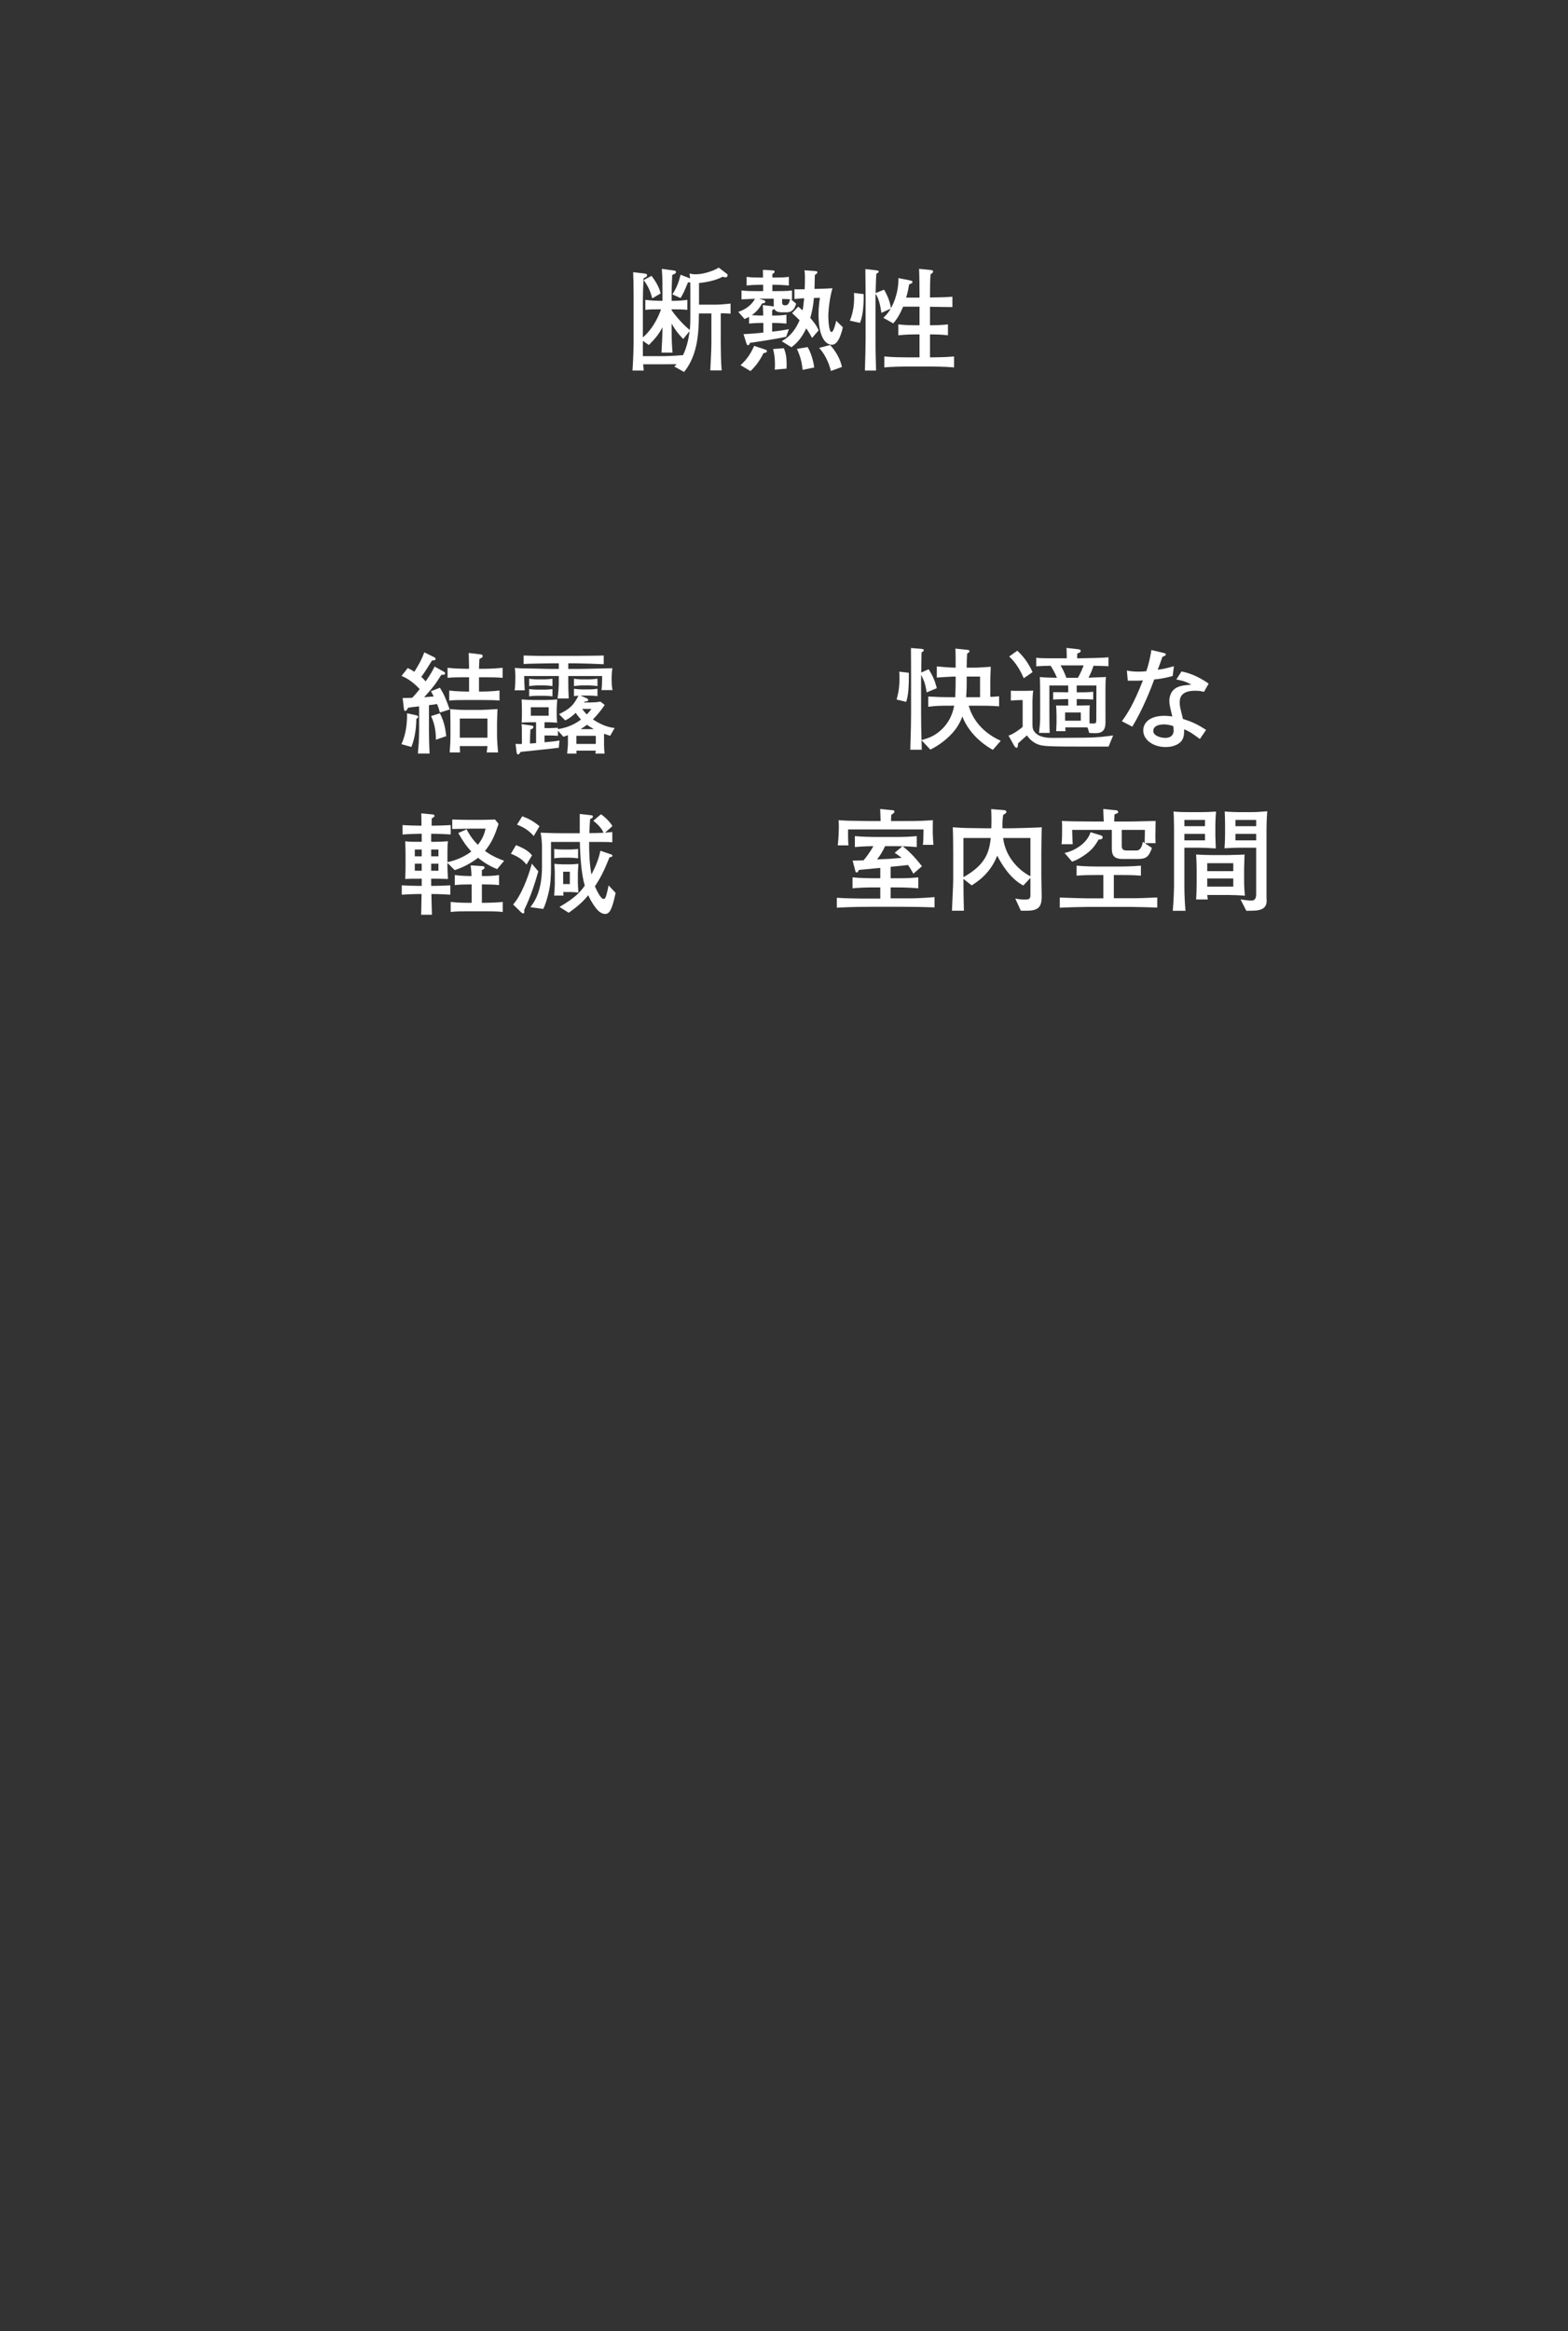 <?xml version="1.0" encoding="UTF-8"?>
<svg id="_レイヤー_2" data-name="レイヤー_2" xmlns="http://www.w3.org/2000/svg" width="350" height="520" xmlns:xlink="http://www.w3.org/1999/xlink" viewBox="0 0 350 520">
  <rect x="0" y="0" width="350" height="520" fill="#333333" stroke="none"/>
  <defs>
    <style>
      .cls-1 {
        fill: none;
      }

      .cls-2 {
        fill: #fff;
      }

      .cls-3 {
        clip-path: url(#clippath);
      }
    </style>
    <clipPath id="clippath">
      <rect class="cls-1" width="350" height="520"/>
    </clipPath>
  </defs>
  <g id="_レイヤー_2-2" data-name="レイヤー_2">
    <g class="cls-3">
      <g>
        <path class="cls-2" d="M202.818,153.083c-.049,1.168-.175,2.362-.547,3.482l-2.139-.522c.198-.722.646-2.24.646-4.627,0-.72-.023-1.218-.049-1.592l2.139.249c0,.597.026,1.567-.049,3.011ZM221.621,167.261c-.992-.522-5.049-2.91-6.813-7.437-.623,1.691-1.444,2.836-2.165,3.632-1.941,2.164-4.08,3.307-4.974,3.756l-1.968-2.09c0,.621.026.771.053,2.114h-2.564c.148-4.926.175-6.069.175-8.134v-7.711c0-.372,0-5.074-.026-6.841l2.264.175c.25.025.596.074.596.348,0,.15-.049.175-.498.473-.023.722-.073,3.831-.073,4.477l1.664-.747c.946,1.518,1.371,2.513,1.816,4.229l-2.261.946c-.274-1.692-.448-2.388-1.246-3.93v8.482c0,2.263.026,3.556.099,6.094,1.421-.424,2.887-.845,4.502-2.388,1.394-1.318,2.39-3.11,2.788-5.298h-.524c-3.059,0-3.457.025-5.273.249v-2.289c1.915.101,2.91.15,5.273.15h.748c.099-1.941.099-3.11.099-4.005v-.598c-.946,0-2.736.125-4.206.224v-2.487c1.618.148,3.012.274,4.206.274,0-.895,0-3.383-.049-4.253l2.61.274c.25.025.524.049.524.298,0,.224-.274.399-.524.572-.049.821-.099,1.717-.099,3.11h1.417c1.144,0,2.014-.049,3.955-.199-.076,1.94-.099,2.661-.099,3.78v2.935c.148,0,1.018-.025,1.964-.124v2.238c-1.615-.148-3.655-.148-5.273-.148h-1.516c.597,2.114,2.264,5.621,7.162,7.834l-1.767,2.015ZM218.763,150.918h-2.986c.023,1.419,0,3.21-.125,4.603h3.111v-4.603Z"/>
        <path class="cls-2" d="M247.448,166.539h-2.785c-10.919,0-11.789-.025-13.108-.547-.995-.397-1.941-1.294-2.314-1.964-.573.473-1.444,1.294-1.991,1.791-.073.87-.099.969-.372.969-.224,0-.422-.298-.573-.572l-1.193-2.139c.946-.199,2.91-1.666,3.161-1.94v-5.971h-.748c-.399,0-1.417.076-1.889.101v-2.215c.224.049.893.049,1.74.049h1.219c.646,0,1.74-.025,2.04-.049-.102.399-.175,1.966-.175,2.363v4.154c0,1.765-.026,2.04.471,2.686,1.045,1.343,3.161,1.343,4.103,1.343,1.47,0,5.399-.025,7.066-.049,3.233-.025,5.395-.374,6.368-.498l-1.022,2.487ZM228.519,151.292c-.573-1.318-1.592-3.359-3.26-4.85l1.816-1.294c1.147,1.07,2.34,2.437,3.408,4.776l-1.964,1.368ZM244.089,148.505c-.297.896-.57,1.617-1.117,2.661,2.09-.074,3.359-.124,3.906-.148-.125.646-.125,2.314-.125,3.083v3.706c0,.547.023,3.06,0,3.558-.076,1.791-.946,2.188-2.337,2.188-.573,0-.972-.049-1.295-.074l-.349-1.195c-.346-.025-.445-.025-1.391-.025h-3.583c0,.498,0,.522.049.845h-2.09c0-.298.076-1.541.076-1.814v-1.692c0-.348-.049-1.915-.099-2.238.148,0,.274.025,1.216.025h1.493v-1.444h-.471c-.399,0-2.686.076-2.887.101v-1.641c.475-.026,2.564.025,2.986.025h.372v-1.518h-4.202v5.397c0,1.219,0,4.056.073,5.175h-2.386c.026-.199.099-.946.175-1.767.073-.747.073-1.567.073-1.841v-4.278c0-1.119,0-3.581-.073-4.576,1.018.124,2.762.148,3.83.173-.399-.944-.847-1.814-1.417-2.686-.646,0-2.762.076-3.21.125v-1.915c.376.049.821.124,2.564.124h4.252c-.023-1.791-.023-1.816-.073-2.314l2.462.274c.346.051.722.076.722.374,0,.372-.475.498-.748.572-.049.397-.049.547-.049,1.094h.87c.896,0,5.422-.099,6.12-.224v1.991c-.524-.025-2.861-.101-3.335-.101ZM241.353,148.431h-4.624c.547.921.87,1.592,1.292,2.76h2.587c.695-1.218,1.117-2.337,1.269-2.76h-.524ZM241.255,158.929h-3.507v1.841h3.507v-1.841ZM240.335,152.909v1.518h1.444c.992,0,1.915-.076,2.238-.125v1.742c-.972-.076-2.363-.101-2.986-.101h-.695v1.444l2.933-.049c-.073.422-.073,1.07-.073,1.915v2.114c.099,0,.946.025,1.018.025.323-.025.498-.125.498-.747v-.572l.026-7.164h-4.403Z"/>
        <path class="cls-2" d="M261.758,150.794c-2.238.597-3.157.672-4.126.771-.573,1.666-2.614,6.89-4.901,10.522l-2.314-1.219c1.068-1.442,2.538-3.556,4.7-9.103-.893.074-1.018.099-3.382.074l-.198-2.264c.695.125,1.368.249,2.637.249.695,0,1.167-.049,1.691-.099.646-1.841.969-3.607,1.144-4.726l2.61.621c.547.125.597.15.597.349,0,.249-.073.274-.745.547-.646,1.841-.771,2.139-1.045,2.886,1.144-.15,1.865-.298,3.606-.796l-.274,2.188ZM268.749,154.326c-.498-.124-1.045-.249-1.892-.249-2.884,0-3.53,1.195-3.53,2.612,0,.796.073,1.045.646,3.334,0,.025.026.274.049.323,2.314.771,3.108,1.144,5.198,2.462l-1.391,2.04c-1.941-1.468-2.538-1.767-3.507-2.164,0,.944-.026,1.94-.649,2.661-.646.771-1.915,1.294-3.507,1.294-2.686,0-4.974-1.542-4.974-3.706,0-1.617,1.318-3.26,4.7-3.26.699,0,1.196.076,1.793.15-.448-1.791-.672-2.661-.672-3.482,0-.249.023-1.444.821-2.338.92-.995,2.238-1.144,4.103-1.269-1.117-.621-1.664-.845-3.359-1.168l1.147-1.791c1.193.249,3.233.747,6.068,2.711l-1.045,1.841ZM261.86,161.938c-.972-.274-1.444-.348-2.04-.348-1.47,0-2.39.498-2.39,1.467,0,1.094,1.717,1.542,2.663,1.542,1.368,0,1.889-.747,1.889-1.716,0-.274-.073-.747-.122-.946Z"/>
        <path class="cls-2" d="M201.592,202.276h-7.287c-1.144,0-4.031,0-7.511.198v-2.213c1.79.125,4.825.175,5.471.175h4.229v-2.488h-1.292c-1.641,0-3.286.051-4.901.199v-2.437c1.691.175,4.13.199,4.901.199h1.292v-2.314c-.745.074-4.103.397-4.776.448-.175.397-.247.572-.498.572-.224,0-.274-.224-.297-.323l-.6-2.314c.376,0,2.09-.074,2.439-.074.422-.498,1.318-1.592,2.188-3.159-.023,0-2.337.025-4.13.198v-2.437c1.592.15,3.906.199,4.604.199h4.552c1.542,0,3.082-.049,4.651-.199v2.437c-1.045-.099-2.215-.148-3.134-.173,1.17.92,2.413,2.039,4.304,4.453l-1.915,1.666c-.649-1.119-.798-1.368-1.196-1.94-.547.074-.821.099-3.879.397v2.563h1.219c1.641,0,3.306-.025,4.95-.199v2.437c-2.139-.199-4.753-.199-4.95-.199h-1.219v2.439h4.13c.346,0,2.485,0,5.669-.275v2.289c-3.207-.099-4.301-.124-7.014-.124ZM205.995,188.447c.099-.697.125-1.02.148-3.433h-16.839c-.026,2.063.026,2.785.076,3.556h-2.39c.175-1.244.25-3.209.25-4.502,0-.224-.026-.473-.049-1.119.771.049,1.341.099,2.139.124.771.025,4.176.076,4.875.076h2.363c-.026-.896-.076-2.165-.099-2.688l2.808.274c.125,0,.376.051.376.325,0,.224-.201.348-.699.695-.023.374-.049.498-.073,1.394h2.063c5.076,0,5.175-.076,7.287-.199-.049,2.612-.049,3.283.125,5.498h-2.363ZM199.977,188.745h-2.413c-.623,1.343-1.17,2.164-1.793,2.96,2.587-.101,2.861-.125,5.474-.348-.649-.549-1.098-.847-1.542-1.121l1.74-1.467c-.798-.025-1.394-.025-1.467-.025Z"/>
        <path class="cls-2" d="M232.441,190.012v5.598c0,.671.076,3.655.076,4.253,0,2.039-.349,3.283-3.26,3.283h-1.391l-1.246-2.711c.847.173,1.542.224,2.067.224,1.045,0,1.318-.125,1.318-1.02v-3.807l-1.592,1.692c-3.009-1.592-4.95-4.95-5.821-6.666-1.121,2.91-3.108,5.049-5.695,6.641l-1.842-1.444v.349c0,1.989.026,3.904.099,6.74h-2.66c.023-1.07.274-5.771.274-6.715v-6.195c0-.994-.026-5.074-.099-5.695.995.074,2.686.173,3.929.173,2.811.026,3.134.051,3.757.051h.92c.076-2.09,0-3.457-.026-4.278l2.838.222c.122,0,.57.076.57.399,0,.199-.073.249-.722.671-.148.771-.198,1.692-.171,2.986h1.167c.597,0,.923,0,3.78-.076,3.111-.099,3.457-.124,3.833-.148-.049.597-.102,4.825-.102,5.471ZM215.055,186.929v8.731c4.977-2.762,5.771-5.621,6.094-8.731h-6.094ZM230.006,186.929h-6.094c.57,4.726,4.103,7.561,6.094,8.531v-8.531Z"/>
        <path class="cls-2" d="M252.576,202.301h-10c-1.318,0-4.651.099-6.018.173v-2.263c1.018.049,5.395.175,6.068.175h3.658v-5.199h-1.196c-1.542,0-3.355,0-4.776.148v-2.238c1.941.199,4.604.199,4.776.199h4.776c.049,0,2.739,0,4.802-.199v2.238c-1.493-.148-3.332-.148-4.802-.148h-1.243v5.173h4.426c1.47,0,3.807-.099,5.273-.173v2.263c-1.117-.049-4.575-.148-5.745-.148ZM255.536,188.073l1.592,1.07c-.722,2.09-1.394,2.462-3.184,2.462h-3.408c-2.139,0-2.363-1.144-2.363-2.388v-4.103h-8.853c0,.424.099,2.984.122,3.209h-2.485c.122-1.168.122-2.363.122-3.532,0-.845,0-1.02-.049-1.668,1.816.101,4.852.125,6.717.125h2.637c-.076-1.343-.076-1.493-.125-2.787l2.811.274c.247.026.521.101.521.399,0,.224-.073.249-.821.522-.023.249-.023.372-.073,1.592h3.256c1.668,0,4.328-.099,5.995-.125-.023.771-.049,3.11-.049,3.433,0,.921.026,1.145.049,1.518h-2.413ZM245.239,187.252c-1.045,1.791-1.717,2.513-3.434,3.682-1.094.722-1.865,1.07-2.511,1.269l-1.668-1.941c2.165-.422,5.049-2.139,5.797-4.626l2.139.646c.346.101.57.249.57.473,0,.522-.695.522-.893.498ZM250.387,185.113v3.433c0,.422-.026,1.168,1.045,1.168h2.238c1.094,0,1.345-1.442,1.417-1.94l.399.274c.049-.845.076-2.065.076-2.935h-5.175Z"/>
        <path class="cls-2" d="M271.287,183.918v2.637c0,.325.076,2.264.102,2.688-.349,0-.524-.026-2.017-.101-.274,0-1.516-.049-1.767-.049h-3.233v8.854c0,1.518.102,3.706.25,5.224h-2.838c.201-2.462.274-4.825.274-5.397v-13.258c0-.821-.049-2.836-.099-3.508.87.101,1.345.15,3.658.15h2.511c.969,0,2.413-.049,3.309-.124-.125,1.566-.152,2.859-.152,2.884ZM268.976,182.9h-4.604v1.393h4.604v-1.393ZM268.976,186.008h-4.604v1.444h4.604v-1.444ZM274.197,199.64h-4.7c.026.348.049.695.099.994h-2.61c.073-.695.122-2.711.122-3.507v-3.009c0-.522-.023-2.213-.122-3.507,1.018.074,2.561.124,3.606.124h3.359c.547,0,3.359-.074,3.856-.124,0,.025-.102,2.586-.102,3.233v2.637c0,1.417.125,2.836.175,3.307-.87-.074-2.861-.148-3.682-.148ZM275.291,192.55h-5.821v1.767h5.821v-1.767ZM275.291,195.958h-5.821v1.816h5.821v-1.816ZM282.704,185.014v15.222l.026.547c.076,1.641-1.018,2.015-1.444,2.139-.646.199-1.045.224-3.085.249l-1.292-2.538c1.068.15,1.839.249,2.363.249.372,0,1.121,0,1.121-1.393v-10.397h-3.56c-.597,0-1.915.025-3.507.124.099-1.318.125-2.661.125-2.984v-2.536c0-.573-.049-2.165-.076-2.688,1.144.125,2.861.15,2.91.15h2.986c1.269,0,1.865-.049,3.606-.199-.125,1.394-.175,3.011-.175,4.056ZM280.393,182.9h-4.627v1.393h4.627v-1.393ZM280.393,186.008h-4.627v1.444h4.627v-1.444Z"/>
      </g>
      <g>
        <path class="cls-2" d="M161.853,69.892h-.969v6.715c0,1.269.049,4.379.198,6.02h-2.535c.073-1.641.247-4.552.247-6.069v-6.641h-2.785c-.049,3.83-.099,9.079-3.309,13.058l-2.189-1.218c.323-.298.399-.374.521-.522-1.865,0-2.063.025-2.96.025h-4.525c.023.173.125,1.02.148,1.393h-2.511c.148-2.114.247-5.148.247-6.045v-10.272c0-2.861-.049-4.304-.099-5.623l2.686.325c.224.025.422.148.422.397s-.323.424-.794.648c-.099,2.437-.148,3.332-.148,4.949v8.233c2.637-2.287,3.731-5.372,4.054-6.267-1.394,0-2.538,0-3.507.124v-2.238c1.318.198,3.157.222,3.283.222h.547v-1.144c0-3.059,0-3.879-.148-5.994l2.861.397c.198.025.297.15.297.323,0,.298-.198.374-.844.648,0,.522-.026.646-.076,1.915-.026.372-.049,2.04-.049,2.388v1.467h.422c1.018,0,2.063-.074,3.085-.222v2.238c-1.022-.124-2.363-.124-3.085-.124h-.422v.222c.596.822,2.063,2.762,4.054,4.403.125-1.144.125-2.264.125-3.408v-5.646c0-.374,0-1.045-.026-1.567-.148,0-.175,0-.498-.025-.125.323-.87,2.09-.946,2.213-.372.722-.57,1.07-.719,1.294l-1.816-.821c1.193-1.791,1.592-3.433,1.816-4.379l2.139.822c-.053-.448-.053-.547-.125-1.096.399.101.771.175,1.368.175,1.991,0,4.328-.944,5.148-1.493l1.816,1.394c.148.124.148.198.148.323,0,.348-.224.448-.498.448-.099,0-.148,0-.62-.125-1.47.845-3.955,1.294-5.25,1.393v4.827h3.731c.87,0,2.488-.125,3.309-.249v2.263c-.175,0-1.045-.074-1.219-.074ZM152.503,75.612c-.748-.77-1.694-1.79-2.587-3.457v1.394c0,2.437.073,3.482.198,5.099h-2.462c.026-.399.125-2.413.148-2.861.049-1.218.076-2.014.076-2.785-.946,1.79-1.74,2.61-3.036,3.955l-1.341-.921v3.408h4.726c1.266,0,4.126-.199,4.229-.224.372-.697,1.144-2.587,1.467-5.348l-1.417,1.74ZM145.588,66.558c-.274-1.018-.672-2.437-1.915-4.079l1.763-.946c1.668,2.19,1.968,3.607,2.017,3.93l-1.865,1.094Z"/>
        <path class="cls-2" d="M175.416,69.667h-.821c-1.243,0-1.49-.348-1.763-.747-.224.15-.25.15-.475.274v1.195c1.467,0,2.363-.049,3.184-.199v1.991c-.722-.076-1.938-.15-3.184-.15v1.94c1.269-.124,2.511-.298,3.731-.547l-.597,1.692c-2.436.547-7.063,1.218-8.085,1.368-.122.298-.224.522-.422.522-.224,0-.297-.199-.372-.399l-.646-2.065c2.413-.148,2.709-.173,4.426-.348v-2.164h-.399c-.498,0-1.816.049-2.785.15v-1.493c-.422.224-.623.298-1.018.473l-1.394-1.592c1.668-.522,3.036-1.617,3.731-2.91-.125,0-1.417.025-3.009.124v-1.989c1.144.148,2.511.148,3.731.148h1.094v-1.417h-.573c-.247,0-1.417,0-3.108.15v-1.917c.969.15,2.113.15,3.108.15h.547c0-.348-.023-1.444-.023-1.717l2.188.125c.198,0,.422.025.422.274,0,.224-.099.298-.498.547v.771h.547c.995,0,2.165,0,3.134-.15v1.917c-1.193-.101-2.485-.15-3.134-.15h-.547v1.417h.623c1.193,0,2.61,0,3.757-.148v1.989h-.201l1.121.946c-.475,1.865-1.569,1.94-2.291,1.94ZM170.419,78.771c-.274.547-1.121,2.338-2.887,4.006l-2.238-1.318c1.318-1.195,2.215-2.414,3.036-4.304l2.413.796c.099.025.445.15.445.399,0,.298-.521.397-.768.422ZM172.706,67.851v-1.218h-3.283l1.018.298c.3.099.399.274.399.372,0,.298-.547.374-.748.399-.372.695-.992,1.691-2.287,2.612,1.493.074,1.74.074,2.561.074-.049-1.666-.049-1.692-.099-2.338l2.462.298c0-.074-.023-.422-.023-.498ZM172.931,82.452c.023-.274.049-.621.049-1.119,0-.473,0-1.915-.422-3.482l2.413-.175c.422,1.045.695,2.139.597,4.552l-2.637.224ZM185.715,76.905c-1.74,0-3.009-2.337-3.009-6.666,0-1.94.224-3.209.323-3.805l-1.345.025c-.175,1.915-.498,3.408-.821,4.453,1.394,1.617,1.641,2.263,1.865,2.785l-1.467,1.692c-.623-1.195-1.144-1.917-1.292-2.139-1.246,2.637-2.587,3.655-3.309,4.202l-2.165-1.343c2.116-1.168,3.26-2.96,3.981-4.675-.547-.547-1.071-1.07-1.668-1.592l1.368-1.444c.623.522.748.623.969.821.125-.572.224-1.243.349-2.686-.323,0-1.243.076-2.162.175v-2.188c.821.025.969.025,2.287,0,.05-.845.05-1.668.05-2.513,0-.646,0-1.07-.099-1.716l2.413.173c.125,0,.471.026.471.274,0,.224-.148.325-.57.598-.026.796-.026,1.74-.076,3.108l1.292-.025c1.17-.025,1.892-.074,2.713-.124-.623,2.139-.92,4.899-.92,6.242,0,.424.073,3.533.722,3.533.471,0,.969-2.19,1.045-2.513l1.467,1.444c-.148.72-.87,3.904-2.413,3.904ZM174.595,66.683c-.049,1.094-.049,1.417.672,1.417s.847-.522,1.094-1.343c-.672-.025-.794-.049-1.767-.074ZM179.173,82.502c-.224-1.865-.547-3.059-1.292-4.675l2.386-.399c.672,1.045,1.318,3.06,1.467,4.552l-2.561.522ZM185.465,82.751c-.445-1.865-1.341-3.731-2.61-5.148l2.439-.646c1.368,1.491,2.337,3.332,2.637,4.899l-2.465.895Z"/>
        <path class="cls-2" d="M192.666,68.797c-.102,1.094-.3,2.213-.699,3.233l-2.264-.498c.995-2.413.995-4.601.923-6.193l2.162.274c0,.621.026,1.666-.122,3.184ZM207.712,81.757h-5.148c-1.717,0-3.457.049-5.175.198v-2.437c1.793.175,4.38.199,5.175.199h2.686v-5.123h-1.045s-2.04,0-3.682.198v-2.437c1.269.175,3.111.199,3.682.199h1.045v-4.154h-3.655c-.646,1.542-1.368,2.787-2.215,3.731l-2.212-1.243c.396-.374,1.045-.971,1.641-2.04l-2.067.946c-.224-1.493-.498-3.011-1.292-4.28,0,.175-.026.946-.026,1.121v8.68c0,2.215.026,3.731.125,7.338h-2.488c.099-3.457.152-5.099.152-7.263v-8.657c0-2.015-.026-4.651-.053-6.715l2.416.274c.346.049.57.074.57.298,0,.175-.076.199-.547.498-.076,1.542-.099,2.312-.148,4.278l1.888-.747c1.121,1.915,1.368,3.209,1.543,4.105,1.592-2.886,1.668-5.623,1.668-6.692l2.61.522c.201.049.524.125.524.349,0,.249-.25.348-.748.522-.148.87-.297,1.716-.669,2.96h2.983v-.448c0-1.767-.023-4.253-.099-5.969l2.488.247c.274.026.646.076.646.349s-.399.498-.573.621c-.099,1.17-.122,3.258-.122,4.453v.722c3.134-.051,3.283-.051,5-.175v2.314c-.798,0-4.278-.049-5-.076v4.13c.943,0,2.66-.025,4.005-.199v2.437c-1.345-.173-2.937-.198-4.005-.198v5.123c.448,0,3.233,0,5.372-.199v2.437c-2.264-.198-5.049-.198-5.25-.198Z"/>
      </g>
      <g>
        <path class="cls-2" d="M92.936,160.352c-.023,1.442-.198,4.079-1.117,6.267l-2.215-.621c.448-1.02,1.345-3.184,1.246-6.89l2.086.447c.102.026.399.101.399.349,0,.274-.274.397-.399.448ZM98.186,158.934c-.175-.722-.3-1.094-.623-1.89-.247.049-1.292.199-1.816.249v5.796c0,.944.076,4.029.152,5h-2.614c.026-.374.026-.598.198-2.563.026-.397.076-2.114.076-2.462v-5.498c-.646.049-2.162.249-2.462.298-.323.597-.422.697-.623.697-.274,0-.297-.224-.323-.522l-.274-2.338c.672,0,1.094,0,2.139-.049.399-.399,1.193-1.318,1.668-1.941-1.144-1.218-2.488-2.312-4.054-2.935l1.391-1.765c.771.397,1.022.547,1.47.845,1.018-1.666,1.664-2.787,2.212-4.352l2.165,1.07c.247.124.349.222.349.397,0,.298-.224.323-.798.372-.247.424-1.668,2.713-2.386,3.657.346.274.597.522.969.995,1.193-1.641,1.74-2.785,2.014-3.307l1.991,1.119c.247.124.349.198.349.348,0,.372-.224.372-.847.372-1.243,1.966-1.668,2.612-3.83,5.0.346-.025,1.839-.148,2.139-.173-.399-.771-.448-.847-.623-1.17l1.991-.771c1.045,1.567,1.664,3.383,2.188,4.852l-2.188.671ZM97.29,165.003c.026-1.518-.175-3.408-1.068-5.273l1.964-.621c.87,1.666,1.219,3.209,1.417,5.099l-2.314.796ZM108.011,151.074h-1.094v3.184h.771c.247,0,1.865,0,3.803-.224v2.238c-1.045-.099-1.816-.124-3.803-.124h-3.708c-1.193,0-2.587,0-3.705.124v-2.238c1.493.198,3.556.224,3.705.224h.722v-3.184h-.722c-1.318,0-2.884,0-4.077.124v-2.238c1.641.198,3.929.222,4.077.222h.722c0-.796-.049-2.637-.076-3.532l2.689.323c.171.025.422.076.422.399,0,.249-.076.274-.722.621-.026.424-.099,1.865-.099,2.188h1.094c.224,0,2.063,0,4.179-.222v2.238c-1.17-.099-2.04-.124-4.179-.124ZM108.634,167.839c.049-.349.148-1.07.171-1.419h-6.167c.023.722.023.995.049,1.419h-2.314c.099-1.368.175-2.139.175-3.881v-2.661c0-.671-.026-2.487-.049-3.134,1.269.15,2.561.199,3.853.199h2.91c.425,0,3.036-.124,3.784-.199-.026.522-.102,2.787-.102,3.233v2.661c0,1.121.175,3.06.224,3.782h-2.535ZM108.806,160.277h-6.167v4.278h6.167v-4.278Z"/>
        <path class="cls-2" d="M134.26,153.934c.125-1.144.125-1.294.148-3.133h-7.561v1.043c0,1.195.026,2.787.099,3.955h-2.488c.201-1.442.274-2.834.274-3.556v-1.442h-7.735c0,.496.102,2.711.125,3.184h-2.264c.152-.522.175-2.24.175-2.836,0-1.219-.049-1.717-.125-2.164,1.022.099,1.519.124,4.179.148.547,0,2.96.076,3.457.076h2.188v-1.244h-1.691c-.521,0-5.471.074-6.167.148v-1.89c.372,0,.646.025,3.009.076.722.025,1.964,0,3.036,0h5.544c.201,0,5.224-.026,6.295-.076v1.941c-1.144-.051-2.264-.101-3.085-.125-2.462-.049-2.736-.074-3.108-.074h-1.717v1.244h2.834c.923,0,1.196-.026,3.708-.076,2.511-.049,2.785-.074,3.309-.074-.076.372-.175,1.144-.175,2.487,0,1.269.099,1.865.198,2.388h-2.462ZM136.201,164.133c-.475-.15-.722-.224-1.371-.448v2.487c0,.697.053,1.294.125,1.917h-2.063c0-.051.099-.498.099-.648h-4.328c.023.101.023.547.023.648h-2.09c.026-.175.175-1.966.175-1.966v-2.139c-.695.274-.771.298-1.018.348l-1.219-1.343v1.145c-.323-.025-1.318-.076-1.641-.076h-1.345v1.518c1.918-.173,2.39-.224,3.335-.397l-.152,1.617c-1.018.148-8.009.87-8.507.92-.274.424-.396.572-.57.572-.274,0-.323-.323-.372-.695l-.201-1.668c.475.051.672.051,1.417.026,0-3.383,0-3.607-.073-4.428l2.212.323c.125.025.425.049.425.348,0,.325-.524.498-.672.547-.026.275-.099,2.737-.099,3.11.372-.025.547-.025,1.368-.099v-4.652h-.946c-.372,0-1.964.049-2.287.076.049-.598.073-.946.073-1.518v-1.518c0-.722-.049-1.767-.073-2.114.372.049,2.386.125,2.762.125h2.584c.399,0,2.215-.076,2.614-.125-.026.399-.125,1.841-.125,2.114v1.518c0,.199.049.995.099,1.542-.224-.025-1.664-.101-1.889-.101h-.923v1.318h1.17c.175,0,.722-.049.995-.049s.372,0,.821-.025v.298c1.345-.224,3.21-.646,5.148-2.139-.224-.274-.771-.845-1.167-1.493-.699.672-1.47,1.269-2.34,1.692l-1.391-1.393c2.709-1.345,3.233-2.09,4.351-4.13-.62.049-.646.049-1.018.099v-1.641c.623.101,1.341.15,1.74.15h1.767c.422,0,1.121-.049,1.74-.15v1.641c-.498-.049-1.269-.124-1.74-.124h-2.063l1.318.572c.122.049.422.199.422.448,0,.274-.399.298-.771.298-.049.099-.076.124-.125.224h1.368c.25,0,1.295-.049,1.493-.076.274-.025.471-.074.745-.124l.972.747c-.547.796-1.345,1.94-2.637,3.233,1.493.971,3.085,1.742,4.848,1.915l-.992,1.742ZM121.6,152.889h-1.767c-.25,0-.946.051-1.717.15v-1.641c.771.124,1.493.148,1.717.148h1.767c.297,0,.992-.049,1.714-.148v1.641c-.57-.074-1.318-.15-1.714-.15ZM121.6,155.203h-1.767c-.25,0-1.045.025-1.717.125v-1.618c.672.076,1.292.125,1.717.125h1.767c.073,0,.719,0,1.714-.125v1.618c-.57-.076-1.391-.125-1.714-.125ZM122.47,157.765h-3.981v1.89h3.981v-1.89ZM131.623,152.889h-1.767c-.274,0-1.018.051-1.74.15v-1.641c.771.124,1.493.148,1.74.148h1.767c.3,0,.995-.049,1.74-.148v1.641c-.57-.074-1.341-.15-1.74-.15ZM132.991,164.133h-4.328v1.816h4.328v-1.816ZM131.027,161.669c-.224.175-.672.522-1.417.946.073,0,.498.025.521.025h1.915c.076,0,.425-.025.498-.025-.92-.498-1.269-.747-1.516-.946ZM129.955,158.138c.274.374.547.747,1.022,1.219.498-.498.745-.821,1.045-1.219h-2.067Z"/>
        <path class="cls-2" d="M110.971,193.875c-1.542-.623-2.986-1.468-4.255-2.538-.669.522-2.584,1.915-5.221,2.76l-1.618-1.617v.946c0,.348.049,1.841.125,2.637-.349,0-1.915-.049-2.238-.049h-1.519v1.592h.672c.771,0,2.413-.051,3.606-.125v2.09c-1.094-.074-2.884-.15-3.606-.15h-.623c.026,1.717.049,2.015.125,4.627h-2.413c.049-2.886.076-3.209.099-4.627h-.794c-.649,0-2.363.076-3.632.15v-2.09c1.193.074,2.834.125,3.632.125h.821v-1.592h-.475c-1.691,0-2.063,0-3.207.049.049-1.145.073-2.188.073-2.437v-2.935c0-.249,0-1.643-.073-3.036,1.094.125,1.542.125,2.91.125h.771v-1.791h-.699c-.646,0-2.363.074-3.579.148v-2.09c1.167.076,2.785.125,3.579.125h.649c0-.498,0-.845-.049-2.736l2.413.222c.323.026.521.051.521.349,0,.224-.148.298-.597.522,0,.274-.026,1.417-.026,1.641h.672c.748,0,2.39-.049,3.583-.125v2.09c-1.094-.074-2.887-.148-3.583-.148h-.771v1.791h.821c.972,0,1.941-.051,2.937-.125-.099.697-.125,1.02-.125,2.413v2.24c2.063-.374,4.202-1.468,5.323-2.363-1.068-1.17-1.691-2.015-2.91-4.13l1.865-.821c.448.821,1.071,2.015,2.511,3.457,1.318-1.641,1.592-3.034,1.717-3.607h-3.431c-.25,0-3.609.076-4.005.076v-2.114c.745.025,2.561.074,3.355.074h3.286c.768,0,1.938-.049,2.91-.074l.794.969c-.794,2.414-1.394,3.98-3.036,6.045,1.668,1.244,3.507,1.915,4.278,2.188l-1.566,1.867ZM94.132,189.496h-1.542v1.518h1.542v-1.518ZM94.132,192.656h-1.542v1.567h1.542v-1.567ZM97.863,189.496h-1.618v1.518h1.618v-1.518ZM97.863,192.656h-1.618v1.567h1.618v-1.567ZM108.357,203.277h-3.879c-1.243,0-2.736,0-3.879.15v-2.24c1.566.199,3.731.199,3.879.199h.798v-4.105h-.475c-1.068,0-2.314.025-3.283.15v-2.24c1.318.199,3.161.224,3.283.224h.448c-.023-1.094-.125-1.79-.198-2.388l2.61.175c.175,0,.498.049.498.348,0,.224-.224.374-.597.522v1.343h.547c.969,0,2.215-.049,3.283-.224v2.24c-1.018-.125-2.287-.15-3.283-.15h-.547v4.105h.794c.722,0,2.887-.074,3.856-.199v2.24c-1.193-.15-2.686-.15-3.856-.15Z"/>
        <path class="cls-2" d="M117.52,192.855c-.695-.872-1.542-1.668-3.484-2.413l1.144-1.917c2.39.896,3.161,1.767,3.583,2.264l-1.243,2.065ZM116.996,203.003c.026.249.049.298.049.397,0,.175-.049.349-.274.349-.099,0-.221-.049-.372-.175l-1.865-1.816c1.691-1.865,3.26-5.72,4.179-9.103l1.444,1.716c-.695,2.464-1.691,5.623-3.161,8.632ZM119.135,186.487c-1.068-1.219-2.139-1.917-3.731-2.538l1.17-1.865c1.368.498,2.439,1.045,3.856,2.213l-1.295,2.19ZM136.349,202.853c-.148.349-.547,1.02-1.269,1.02s-1.444-.522-2.014-1.244c-1.022-1.292-1.618-2.586-1.744-2.935-.893,1.045-1.915,2.19-4.377,3.906l-2.063-1.294c3.48-2.014,4.7-3.382,5.646-4.751-.798-2.661-1.045-6.89-1.094-9.749h-6.443v5.745c0,1.89-.099,3.807-.547,5.621-.349,1.345-.623,2.464-1.193,3.583l-2.861-.399c.847-1.094,2.587-3.482,2.587-8.978v-4.477c0-.872-.076-1.816-.3-3.159,1.269.049,3.085.124,5.201.124h3.53v-4.303l2.439.274c.224.025.498.049.498.298s-.175.349-.623.572c-.076,1.07-.148,1.966-.175,3.134.972,0,2.165-.025,3.161-.074-.399-1.144-1.717-2.24-2.264-2.686l1.691-1.444c1.045.672,2.188,1.917,2.564,2.637l-1.645,1.468c.3-.025.524-.049,1.618-.15v2.289c-.695-.049-.946-.074-2.587-.074h-2.587c0,2.437.076,4.875.524,7.263.87-1.691,1.641-3.433,1.987-5.298l2.34.796c.099.025.349.125.349.298,0,.249-.201.274-.649.374-1.068,2.586-1.714,4.153-3.256,6.467.346.796,1.292,2.811,1.915,2.811.399,0,.498-.374.672-.971.171-.621.323-1.318.471-2.04l1.566,1.666c-.471,2.215-.771,3.036-1.068,3.682ZM127.368,198.974h-1.641c.026.372.026.422.049.796h-2.086c.099-1.219.148-2.04.148-2.563v-2.637c0-.099-.026-1.168-.099-1.89.471.074,1.417.124,1.915.124h1.714c.524,0,1.094-.049,1.744-.124-.049.473-.125,1.915-.125,2.065v2.287c0,.199.076,1.618.125,2.065-.524-.049-1.196-.124-1.744-.124ZM127.269,191.312h-1.79c-.3,0-1.144.049-1.767.148v-2.088c.498.074,1.318.124,1.767.124h1.79c.448,0,1.246-.049,1.767-.124v2.088c-.547-.074-1.417-.148-1.767-.148ZM127.197,194.447h-1.493v2.76h1.493v-2.76Z"/>
      </g>
    </g>
  </g>
</svg>